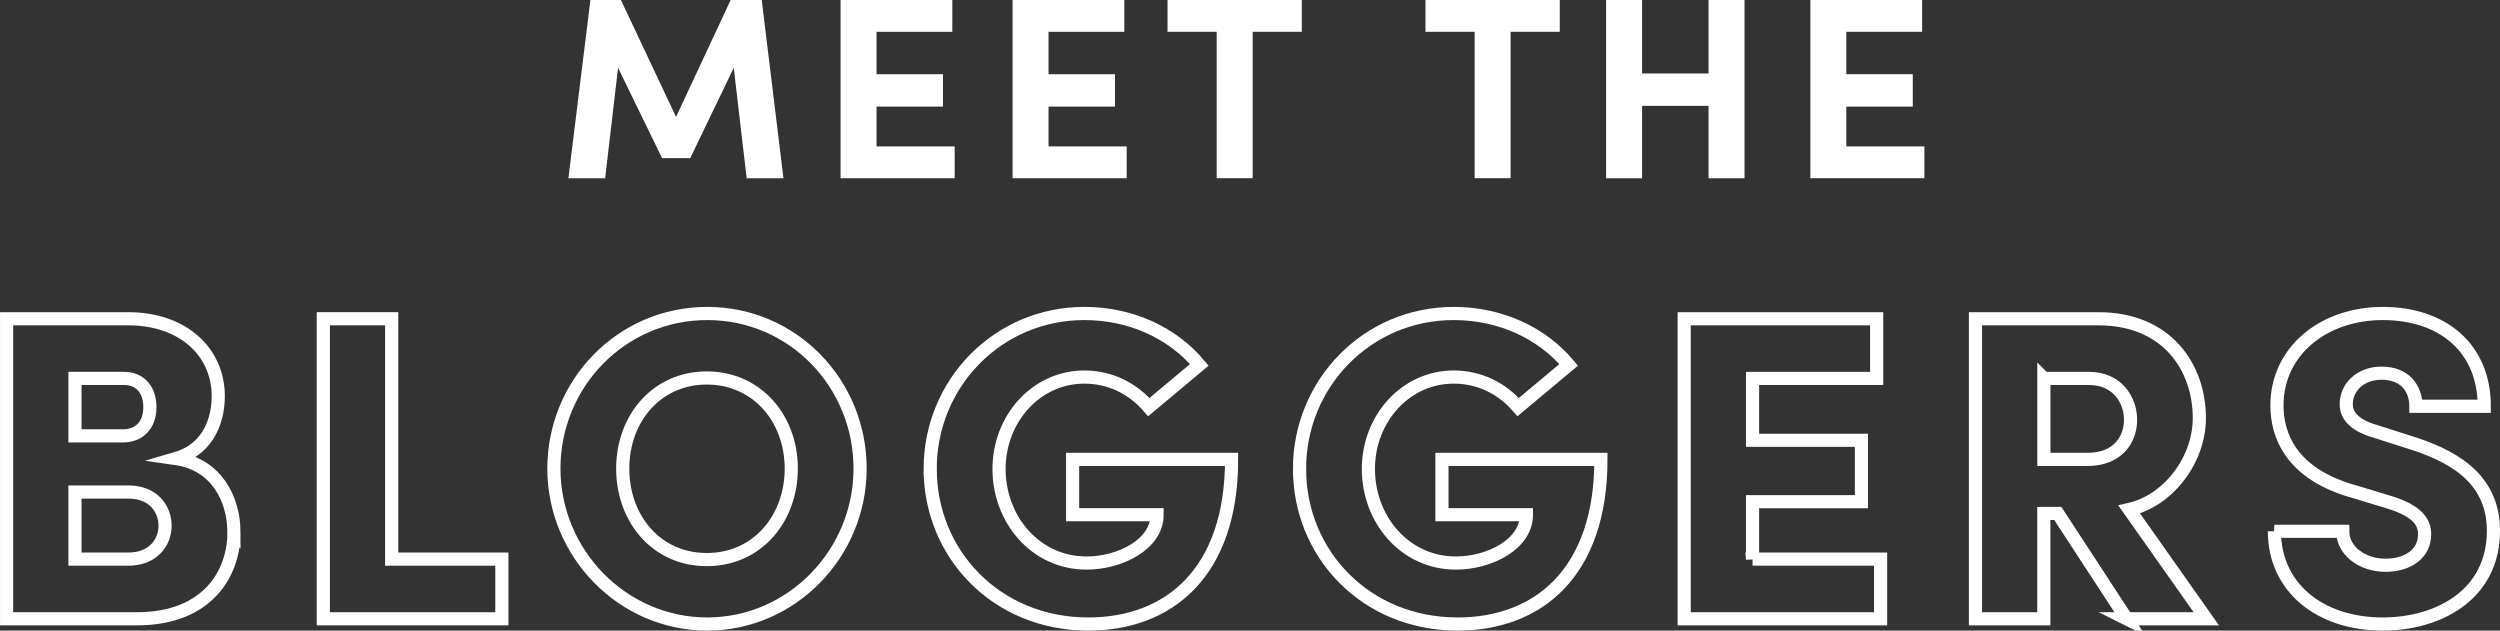 <svg xmlns="http://www.w3.org/2000/svg" id="a" width="541.57" height="136.61" viewBox="0 0 541.57 136.61"><rect x="0" y="0" width="541.57" height="136.61" fill="#333333" stroke="none"/><path d="M50.68,115.37c0,8.87-5.75,18.68-21.04,18.68H1.43v-65h26.32c11.89,0,19.53,7.17,19.53,16.79,0,4.53-1.7,11.32-9.15,13.49,8.59,1.23,12.55,8.58,12.55,16.04ZM26.71,81.97h-10.47v12.45h10.38c3.49,0,5.85-2.27,5.85-6.23,0-3.3-1.7-6.23-5.76-6.23ZM27.84,121.12c5.28,0,7.92-3.59,7.92-7.26,0-3.4-2.36-7.27-7.92-7.27h-11.6v14.53h11.6Z" fill="none" stroke="#fff" stroke-miterlimit="10" stroke-width="2.85"></path><path d="M84.85,121.12h23.87v12.93h-38.68v-65h14.81v52.08Z" fill="none" stroke="#fff" stroke-miterlimit="10" stroke-width="2.85"></path><path d="M119.99,101.5c0-18.4,14.62-33.59,33.21-33.59s33.12,15.19,33.12,33.59-14.81,33.68-33.12,33.68-33.21-15.28-33.21-33.68ZM171.41,101.5c0-10.85-7.45-19.62-18.3-19.62s-18.21,8.78-18.21,19.62,7.26,19.72,18.21,19.72,18.3-8.87,18.3-19.72Z" fill="none" stroke="#fff" stroke-miterlimit="10" stroke-width="2.85"></path><path d="M201.5,101.59c0-18.49,14.62-33.68,33.4-33.68,10.28,0,19.25,4.34,24.91,11.13l-10.94,9.15c-3.49-4.06-8.4-6.51-13.96-6.51-10.47,0-18.49,9.06-18.49,19.91s7.83,20.38,18.96,20.38c7.26,0,15.28-4.06,15.28-10.47h-18.3v-11.98h34.44c0,24.62-13.68,35.66-31.04,35.66-20,0-34.25-15.28-34.25-33.59Z" fill="none" stroke="#fff" stroke-miterlimit="10" stroke-width="2.85"></path><path d="M281.51,101.59c0-18.49,14.62-33.68,33.4-33.68,10.29,0,19.25,4.34,24.91,11.13l-10.94,9.15c-3.49-4.06-8.4-6.51-13.96-6.51-10.47,0-18.49,9.06-18.49,19.91s7.83,20.38,18.96,20.38c7.26,0,15.28-4.06,15.28-10.47h-18.3v-11.98h34.44c0,24.62-13.68,35.66-31.04,35.66-20,0-34.25-15.28-34.25-33.59Z" fill="none" stroke="#fff" stroke-miterlimit="10" stroke-width="2.85"></path><path d="M379.65,121.12h27.74v12.93h-42.55v-65h41.7v12.93h-26.89v13.4h23.59v13.3h-23.59v12.45Z" fill="none" stroke="#fff" stroke-miterlimit="10" stroke-width="2.85"></path><path d="M460.68,134.05l-14.91-22.83h-3.02v22.83h-14.81v-65h26.61c15.1,0,21.89,10.76,21.89,21.51,0,9.15-6.79,17.93-15.19,19.81l16.7,23.68h-17.27ZM442.76,81.97v17.55h9.44c6.51,0,9.34-4.24,9.34-8.58s-2.93-8.96-8.96-8.96h-9.81Z" fill="none" stroke="#fff" stroke-miterlimit="10" stroke-width="2.85"></path><path d="M492.69,115.09h14.81c0,4.15,4.15,7.36,9.25,7.36,4.81,0,8.49-2.45,8.49-6.7,0-2.55-1.42-4.91-7.17-6.79l-7.74-2.36c-14.34-3.87-17.08-12.64-17.08-18.78,0-11.7,10-19.91,22.93-19.91s21.98,7.45,21.98,20.1h-14.81c0-3.87-2.36-7.17-7.45-7.17-4.62,0-7.64,3.11-7.64,6.7,0,1.32.38,4.24,6.42,5.94l6.79,2.17c9.25,2.83,18.68,7.55,18.68,19.34,0,13.96-12.08,20.19-23.96,20.19-13.87,0-23.49-8.11-23.49-20.09Z" fill="none" stroke="#fff" stroke-miterlimit="10" stroke-width="2.85"></path><path d="M169.71,38.62h-7.96l-2.8-23.93-9.42,19.56h-6.11l-9.53-19.56-2.8,23.93h-7.96L127.9,0h6.61l11.94,25.33L158.28,0h6.73l4.71,38.62Z" fill="#fff"></path><path d="M189.88,31.72h16.93v6.89h-24.72V0h24.21v6.89h-16.42v9.19h14.4v7.01h-14.4v8.63Z" fill="#fff"></path><path d="M227.14,31.72h16.93v6.89h-24.72V0h24.21v6.89h-16.42v9.19h14.4v7.01h-14.4v8.63Z" fill="#fff"></path><path d="M282.01,0v6.89h-10.65v31.72h-7.79V6.89h-10.65V0h29.09Z" fill="#fff"></path><path d="M337.89,0v6.89h-10.65v31.72h-7.79V6.89h-10.65V0h29.09Z" fill="#fff"></path><path d="M370.12,0h7.79v38.62h-7.79v-15.69h-14.4v15.69h-7.79V0h7.79v15.92h14.4V0Z" fill="#fff"></path><path d="M399.95,31.72h16.93v6.89h-24.71V0h24.21v6.89h-16.42v9.19h14.4v7.01h-14.4v8.63Z" fill="#fff"></path></svg>
